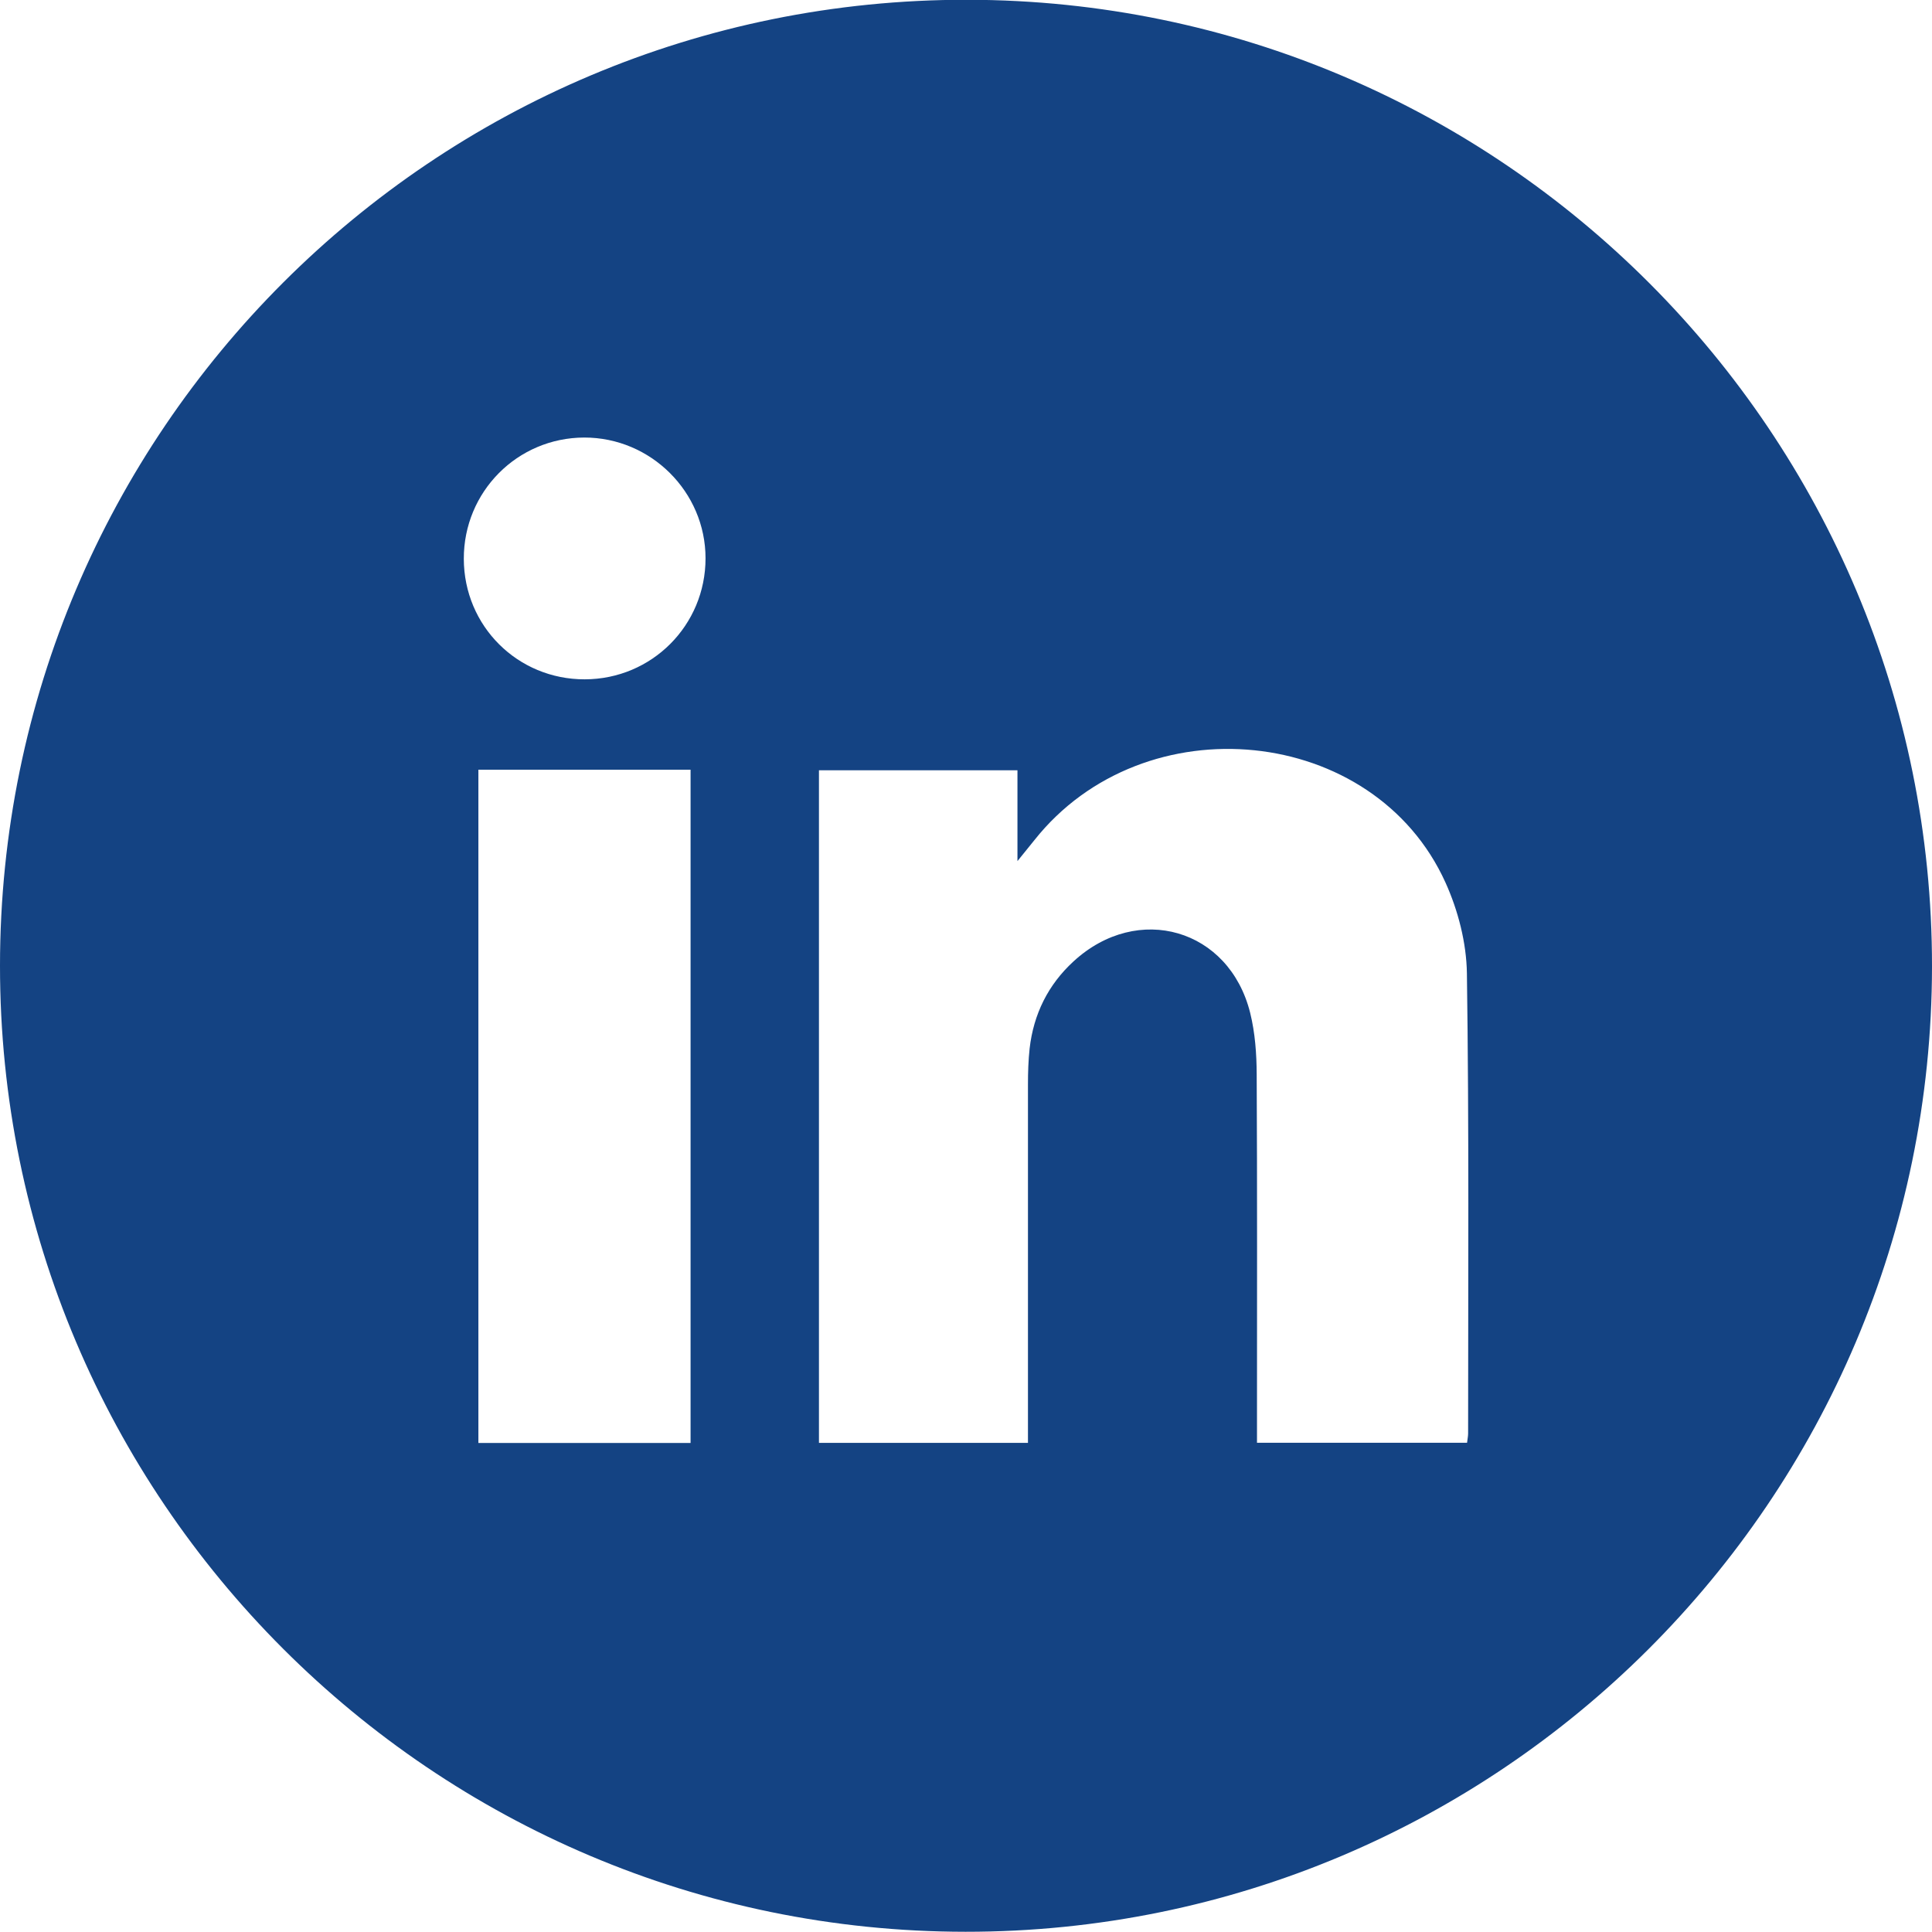 <!-- Generated by IcoMoon.io -->
<svg version="1.1" xmlns="http://www.w3.org/2000/svg" width="1024" height="1024" viewBox="0 0 1024 1024">
<g id="icomoon-ignore">
</g>
<path fill="#144383" d="M0 511.844c0.080-283.061 229.727-512.322 512.762-511.961 282.51 0.361 511.477 229.901 511.238 512.482-0.282 282.499-229.769 511.679-512.282 511.516-282.512-0.159-511.798-229.618-511.718-512.037zM777.572 764.698c0.282-2.284 0.56-3.607 0.56-4.927 0-81.28 0.521-162.603-0.64-243.883-0.242-16.145-4.645-33.289-11.335-48.071-37.806-83.684-159.718-95.903-217.913-22.514-2.361 2.964-4.764 5.888-8.969 11.096v-48.151h-105.213v356.489h110.78v-12.137c0-59.29 0-118.616 0-177.906 0-6.329 0.199-12.658 0.879-18.947 2.085-18.227 9.774-33.812 23.31-46.228 34.042-31.289 82.503-17.266 93.596 27.361 2.603 10.536 3.405 21.712 3.445 32.609 0.321 60.971 0.159 121.938 0.159 182.909 0 3.886 0 7.814 0 12.299h111.34zM366.017 764.817v-356.85h-112.46v356.85h112.46zM245.827 296.203c0.080 35.612 28.516 63.935 64.121 63.855 35.524-0.082 64-28.604 64-64.137 0-35.212-28.996-64.055-64.282-64.015-35.443 0.080-63.919 28.722-63.839 64.296z"></path>
</svg>
